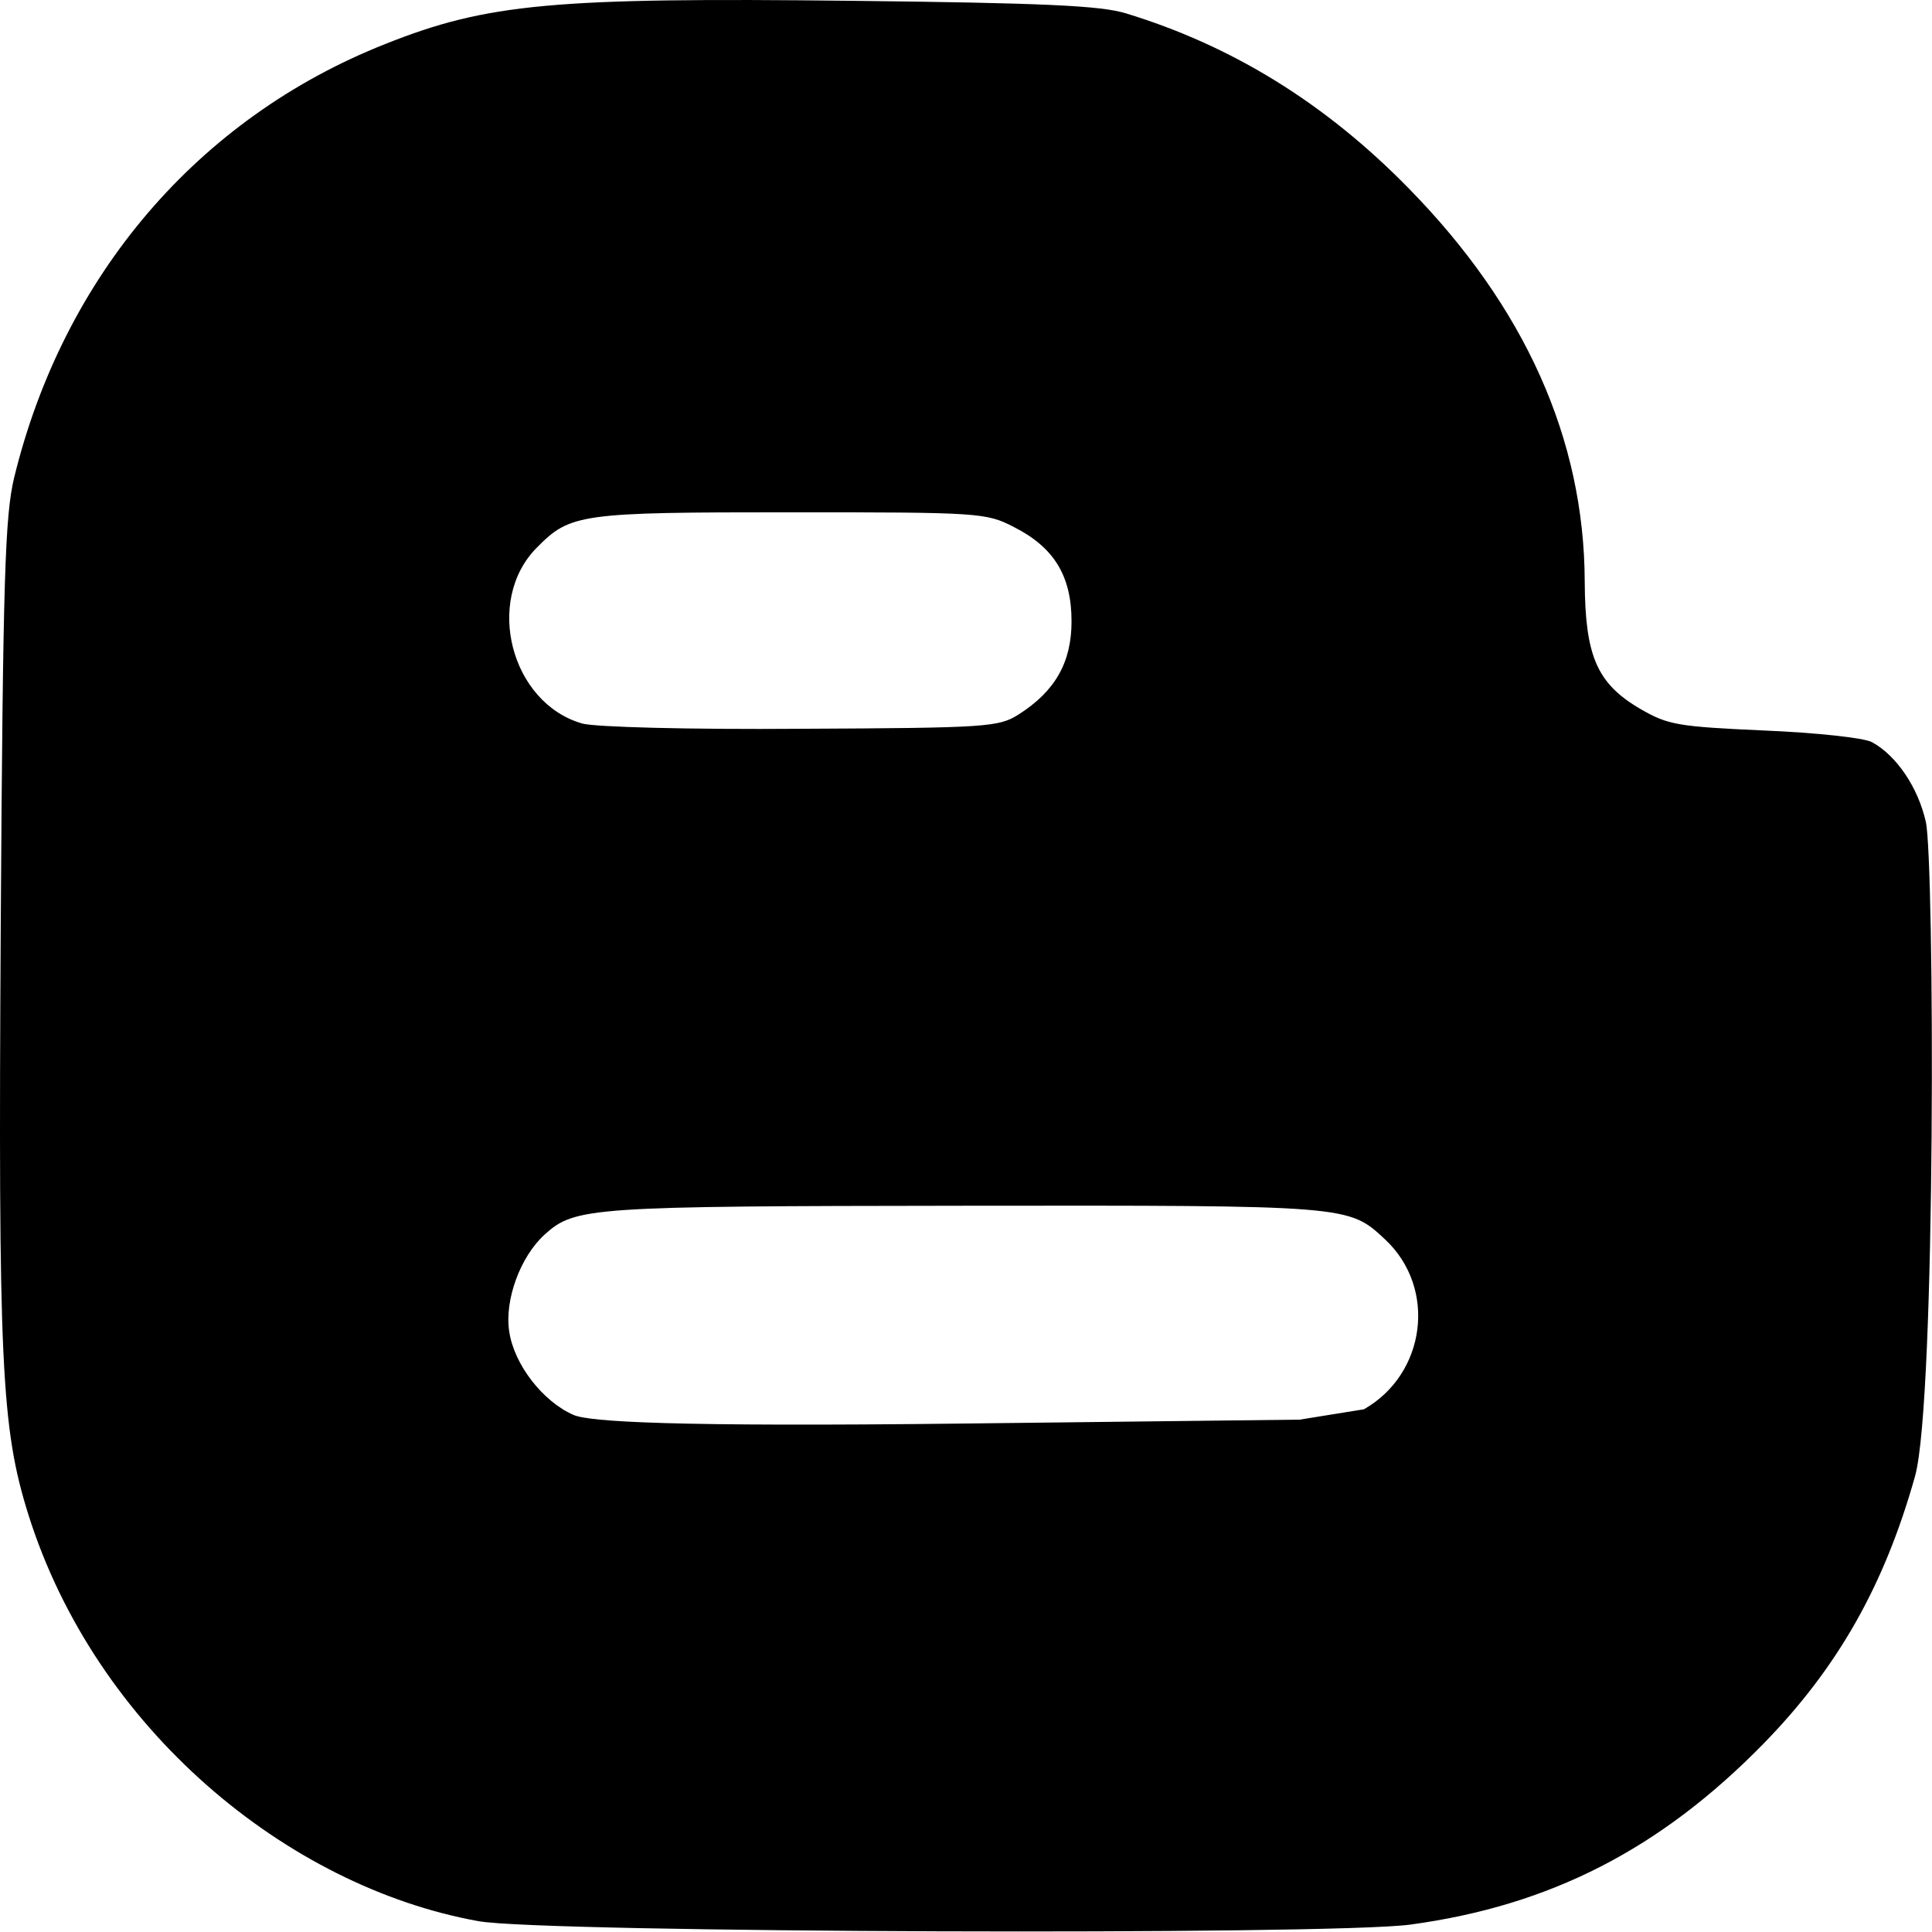 <svg xmlns="http://www.w3.org/2000/svg" viewBox="0 0 448 448"><path d="M446.573,190.592c-1.8-8-6.8-15.4-12.5-18.5-1.8-1-13-2.2-25-2.7-20.1-.9-22.3-1.3-28.7-5-10.1-5.9-12.8-12.3-12.9-29.5-.1-33-13.8-63.7-40.9-91.3-19.3-19.7-40.9-33-65.5-40.5-5.9-1.8-19.1-2.4-63.3-2.9-69.4-.8-84.8.6-108.4,10-43.5,17.2-74.7,53.8-86.1,100.6-2.1,8.8-2.6,22.9-3.1,103.9-.6,101.5.1,116.4,6.4,136.5,15.6,49.6,59.9,86.3,104.4,94.3,14.8,2.7,197.3,3.3,216,.8,32.5-4.4,58-17.5,81.9-41.9,17.3-17.7,28.1-36.8,35.2-62.1,4.9-17.6,4.5-142.8,2.5-151.7Zm-322.1-63.6c7.8-7.9,10-8.2,58.8-8.2,43.9,0,45.4.1,51.8,3.4,9.3,4.7,13.4,11.3,13.4,21.9,0,9.5-3.8,16.2-12.3,21.6-4.6,2.9-7.3,3.1-50.3,3.3-26.5.2-47.7-.4-50.8-1.2C118.473,163.092,112.273,139.292,124.473,126.992Zm191.8,199.8-14.9,2.4-77.5.9c-68.1.8-87.3-.4-90.9-2-7.1-3.1-13.8-11.7-14.9-19.4-1.1-7.3,2.6-17.3,8.2-22.4,7.1-6.4,10.2-6.6,97.3-6.7,89.6-.1,89.1-.1,97.6,7.8,12.1,11.3,9.5,31.2-4.9,39.4Z"/></svg>